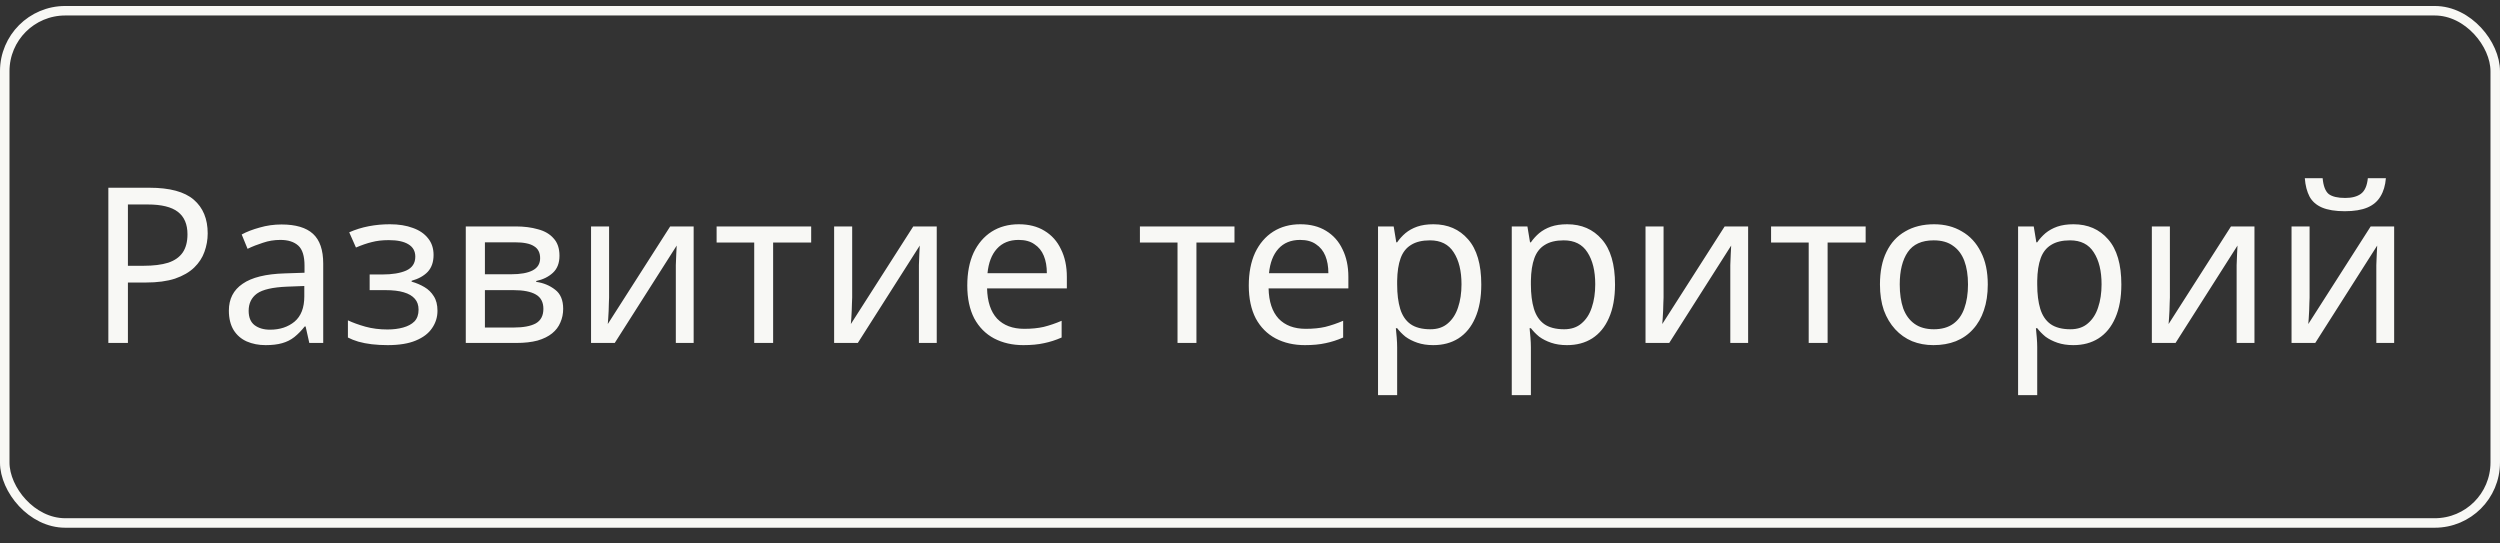 <?xml version="1.0" encoding="UTF-8"?> <svg xmlns="http://www.w3.org/2000/svg" width="115" height="25" viewBox="0 0 115 25" fill="none"><rect x="0" y="0" width="115" height="25" fill="#333333" stroke="none"/><rect x="0.218" y="0.494" width="114.563" height="23.563" rx="2.782" stroke="#F8F8F5" stroke-width="0.437"></rect><path d="M6.874 8.636C7.807 8.636 8.487 8.819 8.914 9.186C9.34 9.553 9.554 10.069 9.554 10.736C9.554 11.029 9.504 11.312 9.404 11.586C9.31 11.852 9.154 12.092 8.934 12.306C8.714 12.519 8.42 12.689 8.054 12.816C7.687 12.936 7.237 12.996 6.704 12.996H5.884V15.776H4.984V8.636H6.874ZM6.794 9.406H5.884V12.226H6.604C7.057 12.226 7.434 12.179 7.734 12.086C8.034 11.986 8.257 11.829 8.404 11.616C8.55 11.402 8.624 11.123 8.624 10.776C8.624 10.316 8.477 9.973 8.184 9.746C7.89 9.519 7.427 9.406 6.794 9.406ZM12.948 10.326C13.602 10.326 14.085 10.469 14.398 10.756C14.712 11.043 14.868 11.499 14.868 12.126V15.776H14.228L14.058 15.016H14.018C13.865 15.209 13.705 15.373 13.538 15.506C13.378 15.633 13.192 15.726 12.978 15.786C12.772 15.846 12.518 15.876 12.218 15.876C11.898 15.876 11.608 15.819 11.348 15.706C11.095 15.592 10.895 15.419 10.748 15.186C10.602 14.946 10.528 14.646 10.528 14.286C10.528 13.752 10.738 13.342 11.158 13.056C11.578 12.762 12.225 12.602 13.098 12.576L14.008 12.546V12.226C14.008 11.779 13.912 11.469 13.718 11.296C13.525 11.123 13.252 11.036 12.898 11.036C12.618 11.036 12.352 11.079 12.098 11.166C11.845 11.246 11.608 11.339 11.388 11.446L11.118 10.786C11.352 10.659 11.628 10.553 11.948 10.466C12.268 10.373 12.602 10.326 12.948 10.326ZM13.208 13.186C12.542 13.213 12.078 13.319 11.818 13.506C11.565 13.693 11.438 13.956 11.438 14.296C11.438 14.596 11.528 14.816 11.708 14.956C11.895 15.096 12.132 15.166 12.418 15.166C12.872 15.166 13.248 15.043 13.548 14.796C13.848 14.543 13.998 14.156 13.998 13.636V13.156L13.208 13.186ZM17.934 10.316C18.34 10.316 18.694 10.373 18.994 10.486C19.294 10.592 19.527 10.752 19.694 10.966C19.86 11.172 19.944 11.426 19.944 11.726C19.944 12.053 19.854 12.312 19.674 12.506C19.494 12.693 19.247 12.829 18.934 12.916V12.956C19.147 13.016 19.344 13.099 19.524 13.206C19.704 13.312 19.847 13.453 19.954 13.626C20.067 13.799 20.124 14.023 20.124 14.296C20.124 14.589 20.041 14.856 19.874 15.096C19.714 15.336 19.464 15.526 19.124 15.666C18.791 15.806 18.36 15.876 17.834 15.876C17.581 15.876 17.337 15.863 17.104 15.836C16.877 15.809 16.671 15.769 16.484 15.716C16.304 15.662 16.144 15.599 16.004 15.526V14.736C16.23 14.842 16.497 14.939 16.804 15.026C17.117 15.113 17.457 15.156 17.824 15.156C18.09 15.156 18.331 15.126 18.544 15.066C18.764 15.006 18.937 14.912 19.064 14.786C19.191 14.652 19.254 14.473 19.254 14.246C19.254 14.039 19.197 13.873 19.084 13.746C18.971 13.613 18.8 13.512 18.574 13.446C18.354 13.379 18.07 13.346 17.724 13.346H17.004V12.626H17.584C18.044 12.626 18.41 12.566 18.684 12.446C18.964 12.319 19.104 12.106 19.104 11.806C19.104 11.553 18.997 11.363 18.784 11.236C18.577 11.109 18.277 11.046 17.884 11.046C17.59 11.046 17.331 11.076 17.104 11.136C16.884 11.189 16.64 11.273 16.374 11.386L16.064 10.686C16.351 10.559 16.651 10.466 16.964 10.406C17.277 10.346 17.601 10.316 17.934 10.316ZM25.736 11.766C25.736 12.099 25.636 12.359 25.436 12.546C25.236 12.732 24.98 12.859 24.666 12.926V12.966C25 13.012 25.29 13.133 25.536 13.326C25.783 13.512 25.906 13.806 25.906 14.206C25.906 14.432 25.863 14.643 25.776 14.836C25.696 15.029 25.57 15.196 25.396 15.336C25.223 15.476 25 15.586 24.726 15.666C24.453 15.739 24.123 15.776 23.736 15.776H21.426V10.416H23.726C24.106 10.416 24.446 10.459 24.746 10.546C25.053 10.626 25.293 10.766 25.466 10.966C25.646 11.159 25.736 11.426 25.736 11.766ZM24.996 14.206C24.996 13.899 24.88 13.679 24.646 13.546C24.413 13.412 24.07 13.346 23.616 13.346H22.306V15.066H23.636C24.076 15.066 24.413 15.002 24.646 14.876C24.88 14.742 24.996 14.519 24.996 14.206ZM24.846 11.876C24.846 11.623 24.753 11.439 24.566 11.326C24.386 11.206 24.09 11.146 23.676 11.146H22.306V12.616H23.516C23.95 12.616 24.279 12.556 24.506 12.436C24.733 12.316 24.846 12.129 24.846 11.876ZM28.018 13.686C28.018 13.746 28.015 13.832 28.008 13.946C28.008 14.053 28.005 14.169 27.998 14.296C27.991 14.416 27.985 14.533 27.978 14.646C27.971 14.752 27.965 14.839 27.958 14.906L30.828 10.416H31.908V15.776H31.088V12.616C31.088 12.509 31.088 12.369 31.088 12.196C31.095 12.023 31.101 11.852 31.108 11.686C31.115 11.512 31.121 11.383 31.128 11.296L28.278 15.776H27.188V10.416H28.018V13.686ZM37.314 11.156H35.564V15.776H34.694V11.156H32.964V10.416H37.314V11.156ZM39.2 13.686C39.2 13.746 39.196 13.832 39.19 13.946C39.19 14.053 39.186 14.169 39.179 14.296C39.173 14.416 39.166 14.533 39.16 14.646C39.153 14.752 39.146 14.839 39.139 14.906L42.01 10.416H43.09V15.776H42.27V12.616C42.27 12.509 42.27 12.369 42.27 12.196C42.276 12.023 42.283 11.852 42.289 11.686C42.296 11.512 42.303 11.383 42.309 11.296L39.459 15.776H38.37V10.416H39.2V13.686ZM46.865 10.316C47.325 10.316 47.719 10.416 48.045 10.616C48.379 10.816 48.632 11.099 48.805 11.466C48.985 11.826 49.075 12.249 49.075 12.736V13.266H45.405C45.419 13.873 45.572 14.336 45.865 14.656C46.165 14.969 46.582 15.126 47.115 15.126C47.455 15.126 47.755 15.096 48.015 15.036C48.282 14.969 48.555 14.876 48.835 14.756V15.526C48.562 15.646 48.292 15.732 48.025 15.786C47.759 15.846 47.442 15.876 47.075 15.876C46.569 15.876 46.119 15.773 45.725 15.566C45.339 15.359 45.035 15.053 44.815 14.646C44.602 14.232 44.495 13.729 44.495 13.136C44.495 12.549 44.592 12.046 44.785 11.626C44.985 11.206 45.262 10.883 45.615 10.656C45.975 10.429 46.392 10.316 46.865 10.316ZM46.855 11.036C46.435 11.036 46.102 11.172 45.855 11.446C45.615 11.713 45.472 12.086 45.425 12.566H48.155C48.155 12.259 48.109 11.992 48.015 11.766C47.922 11.539 47.779 11.363 47.585 11.236C47.399 11.102 47.155 11.036 46.855 11.036ZM56.786 11.156H55.036V15.776H54.166V11.156H52.436V10.416H56.786V11.156ZM59.815 10.316C60.275 10.316 60.668 10.416 60.995 10.616C61.328 10.816 61.581 11.099 61.755 11.466C61.934 11.826 62.025 12.249 62.025 12.736V13.266H58.355C58.368 13.873 58.521 14.336 58.815 14.656C59.114 14.969 59.531 15.126 60.065 15.126C60.404 15.126 60.705 15.096 60.965 15.036C61.231 14.969 61.505 14.876 61.785 14.756V15.526C61.511 15.646 61.241 15.732 60.974 15.786C60.708 15.846 60.391 15.876 60.025 15.876C59.518 15.876 59.068 15.773 58.675 15.566C58.288 15.359 57.984 15.053 57.764 14.646C57.551 14.232 57.444 13.729 57.444 13.136C57.444 12.549 57.541 12.046 57.734 11.626C57.934 11.206 58.211 10.883 58.565 10.656C58.925 10.429 59.341 10.316 59.815 10.316ZM59.804 11.036C59.385 11.036 59.051 11.172 58.804 11.446C58.565 11.713 58.421 12.086 58.374 12.566H61.105C61.105 12.259 61.058 11.992 60.965 11.766C60.871 11.539 60.728 11.363 60.535 11.236C60.348 11.102 60.105 11.036 59.804 11.036ZM65.939 10.316C66.599 10.316 67.129 10.546 67.529 11.006C67.936 11.466 68.139 12.159 68.139 13.086C68.139 13.693 68.046 14.206 67.859 14.626C67.679 15.039 67.422 15.352 67.089 15.566C66.762 15.773 66.376 15.876 65.929 15.876C65.656 15.876 65.412 15.839 65.199 15.766C64.986 15.693 64.802 15.599 64.649 15.486C64.502 15.366 64.376 15.236 64.269 15.096H64.209C64.222 15.209 64.236 15.352 64.249 15.526C64.262 15.699 64.269 15.849 64.269 15.976V18.176H63.389V10.416H64.109L64.229 11.146H64.269C64.376 10.992 64.502 10.852 64.649 10.726C64.802 10.599 64.982 10.499 65.189 10.426C65.402 10.352 65.652 10.316 65.939 10.316ZM65.779 11.056C65.419 11.056 65.129 11.126 64.909 11.266C64.689 11.399 64.529 11.602 64.429 11.876C64.329 12.149 64.276 12.496 64.269 12.916V13.086C64.269 13.526 64.316 13.899 64.409 14.206C64.502 14.512 64.659 14.746 64.879 14.906C65.106 15.066 65.412 15.146 65.799 15.146C66.126 15.146 66.392 15.056 66.599 14.876C66.812 14.696 66.969 14.453 67.069 14.146C67.176 13.832 67.229 13.476 67.229 13.076C67.229 12.463 67.109 11.973 66.869 11.606C66.636 11.239 66.272 11.056 65.779 11.056ZM72.091 10.316C72.751 10.316 73.281 10.546 73.681 11.006C74.088 11.466 74.291 12.159 74.291 13.086C74.291 13.693 74.198 14.206 74.011 14.626C73.831 15.039 73.575 15.352 73.241 15.566C72.915 15.773 72.528 15.876 72.081 15.876C71.808 15.876 71.565 15.839 71.351 15.766C71.138 15.693 70.955 15.599 70.801 15.486C70.655 15.366 70.528 15.236 70.421 15.096H70.361C70.375 15.209 70.388 15.352 70.401 15.526C70.415 15.699 70.421 15.849 70.421 15.976V18.176H69.541V10.416H70.261L70.381 11.146H70.421C70.528 10.992 70.655 10.852 70.801 10.726C70.955 10.599 71.135 10.499 71.341 10.426C71.555 10.352 71.805 10.316 72.091 10.316ZM71.931 11.056C71.571 11.056 71.281 11.126 71.061 11.266C70.841 11.399 70.681 11.602 70.581 11.876C70.481 12.149 70.428 12.496 70.421 12.916V13.086C70.421 13.526 70.468 13.899 70.561 14.206C70.655 14.512 70.811 14.746 71.031 14.906C71.258 15.066 71.565 15.146 71.951 15.146C72.278 15.146 72.545 15.056 72.751 14.876C72.965 14.696 73.121 14.453 73.221 14.146C73.328 13.832 73.381 13.476 73.381 13.076C73.381 12.463 73.261 11.973 73.021 11.606C72.788 11.239 72.425 11.056 71.931 11.056ZM76.524 13.686C76.524 13.746 76.52 13.832 76.514 13.946C76.514 14.053 76.51 14.169 76.504 14.296C76.497 14.416 76.49 14.533 76.484 14.646C76.477 14.752 76.47 14.839 76.464 14.906L79.334 10.416H80.414V15.776H79.594V12.616C79.594 12.509 79.594 12.369 79.594 12.196C79.6 12.023 79.607 11.852 79.614 11.686C79.62 11.512 79.627 11.383 79.634 11.296L76.784 15.776H75.694V10.416H76.524V13.686ZM85.82 11.156H84.07V15.776H83.2V11.156H81.469V10.416H85.82V11.156ZM91.438 13.086C91.438 13.533 91.378 13.929 91.258 14.276C91.144 14.616 90.978 14.906 90.758 15.146C90.544 15.386 90.281 15.569 89.968 15.696C89.661 15.816 89.318 15.876 88.938 15.876C88.584 15.876 88.258 15.816 87.958 15.696C87.658 15.569 87.398 15.386 87.178 15.146C86.958 14.906 86.784 14.616 86.658 14.276C86.538 13.929 86.478 13.533 86.478 13.086C86.478 12.492 86.578 11.992 86.778 11.586C86.978 11.172 87.264 10.859 87.638 10.646C88.011 10.426 88.454 10.316 88.968 10.316C89.454 10.316 89.881 10.426 90.248 10.646C90.621 10.859 90.911 11.172 91.118 11.586C91.331 11.992 91.438 12.492 91.438 13.086ZM87.388 13.086C87.388 13.506 87.441 13.873 87.548 14.186C87.661 14.492 87.834 14.729 88.068 14.896C88.301 15.062 88.598 15.146 88.958 15.146C89.318 15.146 89.614 15.062 89.848 14.896C90.081 14.729 90.251 14.492 90.358 14.186C90.471 13.873 90.528 13.506 90.528 13.086C90.528 12.659 90.471 12.296 90.358 11.996C90.244 11.696 90.071 11.466 89.838 11.306C89.611 11.139 89.314 11.056 88.948 11.056C88.401 11.056 88.004 11.236 87.758 11.596C87.511 11.956 87.388 12.453 87.388 13.086ZM95.382 10.316C96.042 10.316 96.572 10.546 96.972 11.006C97.379 11.466 97.582 12.159 97.582 13.086C97.582 13.693 97.489 14.206 97.302 14.626C97.122 15.039 96.866 15.352 96.532 15.566C96.206 15.773 95.819 15.876 95.372 15.876C95.099 15.876 94.856 15.839 94.642 15.766C94.429 15.693 94.246 15.599 94.092 15.486C93.946 15.366 93.819 15.236 93.712 15.096H93.652C93.666 15.209 93.679 15.352 93.692 15.526C93.706 15.699 93.712 15.849 93.712 15.976V18.176H92.832V10.416H93.552L93.672 11.146H93.712C93.819 10.992 93.946 10.852 94.092 10.726C94.246 10.599 94.426 10.499 94.632 10.426C94.846 10.352 95.096 10.316 95.382 10.316ZM95.222 11.056C94.862 11.056 94.572 11.126 94.352 11.266C94.132 11.399 93.972 11.602 93.872 11.876C93.772 12.149 93.719 12.496 93.712 12.916V13.086C93.712 13.526 93.759 13.899 93.852 14.206C93.946 14.512 94.102 14.746 94.322 14.906C94.549 15.066 94.856 15.146 95.242 15.146C95.569 15.146 95.836 15.056 96.042 14.876C96.256 14.696 96.412 14.453 96.512 14.146C96.619 13.832 96.672 13.476 96.672 13.076C96.672 12.463 96.552 11.973 96.312 11.606C96.079 11.239 95.716 11.056 95.222 11.056ZM99.815 13.686C99.815 13.746 99.811 13.832 99.805 13.946C99.805 14.053 99.801 14.169 99.795 14.296C99.788 14.416 99.781 14.533 99.775 14.646C99.768 14.752 99.761 14.839 99.755 14.906L102.625 10.416H103.705V15.776H102.885V12.616C102.885 12.509 102.885 12.369 102.885 12.196C102.891 12.023 102.898 11.852 102.905 11.686C102.911 11.512 102.918 11.383 102.925 11.296L100.075 15.776H98.985V10.416H99.815V13.686ZM109.751 8.196C109.724 8.529 109.641 8.809 109.501 9.036C109.367 9.263 109.167 9.433 108.901 9.546C108.634 9.659 108.287 9.716 107.861 9.716C107.427 9.716 107.077 9.659 106.811 9.546C106.551 9.433 106.361 9.266 106.241 9.046C106.121 8.819 106.047 8.536 106.021 8.196H106.841C106.874 8.556 106.967 8.799 107.121 8.926C107.281 9.046 107.534 9.106 107.881 9.106C108.187 9.106 108.427 9.043 108.601 8.916C108.781 8.783 108.887 8.543 108.921 8.196H109.751ZM106.241 13.686C106.241 13.746 106.237 13.832 106.231 13.946C106.231 14.053 106.227 14.169 106.221 14.296C106.214 14.416 106.207 14.533 106.201 14.646C106.194 14.752 106.187 14.839 106.181 14.906L109.051 10.416H110.131V15.776H109.311V12.616C109.311 12.509 109.311 12.369 109.311 12.196C109.317 12.023 109.324 11.852 109.331 11.686C109.337 11.512 109.344 11.383 109.351 11.296L106.501 15.776H105.411V10.416H106.241V13.686Z" fill="#F8F8F5"></path></svg> 